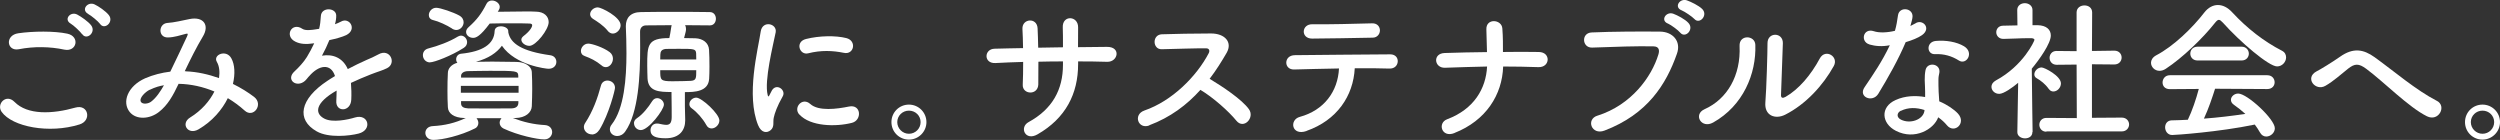<?xml version="1.0" encoding="UTF-8"?><svg xmlns="http://www.w3.org/2000/svg" width="244.27" height="13.67" viewBox="0 0 244.27 13.67"><rect x="0" y="0" width="244.27" height="13.67" fill="#333333" stroke="none"/><defs><style>.d{fill:#fff;}</style></defs><g id="a"/><g id="b"><g id="c"><g><path class="d" d="M.16,10.93c-.54-.77,.44-1.8,1.25-.98,1.28,1.31,3.71,1.2,5.97,.56,1.25-.35,1.61,1.27,.39,1.65-2.97,.93-6.57,.23-7.61-1.23ZM1.84,4.81c-1.19,.23-1.38-1.37-.05-1.56,1.43-.21,3.54-.23,4.79,.04,1.26,.27,.93,1.81-.29,1.56-1.39-.3-2.98-.33-4.45-.04Zm6.18-1.47c-.17-.25-.83-.87-1.11-1.03-.72-.41-.03-1.23,.63-.89,.38,.2,1.08,.68,1.37,1.06,.51,.69-.46,1.5-.88,.85Zm.6-1.98c-.74-.39-.06-1.25,.62-.93,.39,.18,1.09,.66,1.39,1.04,.53,.67-.42,1.5-.85,.87-.18-.25-.87-.82-1.16-.97Z"/><path class="d" d="M18.15,6.97c1.12,.04,2.23,.3,3.25,.66,.09-.62,.03-1.17-.21-1.58-.42-.7,.93-1.27,1.42-.34,.33,.6,.38,1.5,.15,2.49,.78,.38,1.49,.83,2.07,1.27,.95,.74-.08,2.12-.93,1.33-.5-.45-1.04-.85-1.64-1.21-.55,1.12-1.5,2.25-2.85,3.04-1.05,.62-1.8-.56-.83-1.15,1.12-.69,1.91-1.62,2.37-2.54-1.11-.46-2.29-.73-3.5-.75-.55,1.16-1.06,2.08-1.92,2.75-.9,.71-2.22,.79-2.86,0-.77-.96-.21-2.52,1.51-3.29,.79-.34,1.63-.55,2.46-.65,.53-1.12,1.21-2.49,1.63-3.43,.09-.21,.13-.33-.09-.27-.58,.15-1.16,.35-1.77,.36-.99,.03-.95-1.36-.04-1.42,.6-.03,1.51-.25,2.16-.38,1.37-.27,1.96,.61,1.29,1.71-.63,1.05-1.23,2.26-1.77,3.39h.08Zm-3.53,1.8c-.39,.19-1.09,.82-.84,1.2,.18,.25,.72,.17,.99-.04,.5-.38,.9-.99,1.25-1.6-.39,.06-.84,.18-1.4,.45Z"/><path class="d" d="M32.67,2.39c.24-.09,.47-.18,.63-.27,.83-.5,1.64,.75,.53,1.31-.38,.18-1.02,.36-1.65,.49-.19,.48-.45,1.02-.72,1.52,1.04-.18,2.03,.19,2.52,1.31,.61-.32,1.24-.63,1.83-.89,.36-.15,.77-.33,1.17-.55,1.12-.63,1.8,.87,.84,1.35-.48,.24-.83,.31-1.62,.62-.63,.24-1.3,.54-1.91,.82,.04,.5,.06,1.11,.03,1.65-.03,.6-.42,.92-.79,.93s-.72-.27-.67-.85c.01-.31,.03-.66,.03-.98-.13,.08-.27,.15-.39,.23-1.86,1.2-1.63,2.1-.79,2.52,.79,.4,2.26,.1,2.97-.12,1.32-.4,1.74,1.21,.36,1.57-.88,.23-2.92,.45-4.09-.21-2.03-1.14-1.67-3.16,1.05-4.95,.21-.13,.45-.3,.73-.46-.4-1.26-1.56-1.11-2.53,.02-.02,.01-.04,.04-.06,.06-.13,.16-.24,.3-.34,.39-.83,.73-1.92-.12-1.02-.93,.39-.36,.9-.9,1.21-1.41,.25-.42,.5-.87,.71-1.33-.81,.12-1.38,.08-1.86-.17-1.08-.54-.34-1.95,.71-1.24,.29,.19,.88,.12,1.41,.03,.06-.02,.15-.02,.22-.03,.11-.44,.13-.74,.17-1.26,.06-.9,1.47-.81,1.5-.07,.01,.3-.04,.58-.12,.87l-.03,.06Z"/><path class="d" d="M42.03,6.1c-.45,0-.71-.36-.71-.71,0-.29,.17-.56,.51-.65,.97-.25,2.08-.66,2.91-1.17,.11-.06,.21-.09,.3-.09,.33,0,.6,.31,.6,.64,0,.2-.09,.41-.33,.56-1.2,.77-2.88,1.41-3.29,1.41Zm8.08,5.43c1.04,.4,2.03,.63,3.13,.69,.48,.03,.71,.36,.71,.69s-.27,.71-.76,.71c-.69,0-2.57-.39-3.99-1.06-.25-.12-.38-.35-.38-.56,0-.17,.08-.33,.18-.45h-2.44c.1,.12,.18,.3,.18,.46,0,.21-.1,.44-.36,.55-1.37,.69-3.17,1.11-4.04,1.11-.51,0-.78-.35-.78-.68s.24-.65,.74-.67c1.14-.06,2.17-.3,3.21-.79h-.15c-1.02-.02-1.58-.46-1.6-1.06-.03-.52-.04-1.06-.04-1.6,0-.62,.01-1.21,.04-1.75,.01-.38,.28-.81,.93-.99-.09-.09-.12-.22-.12-.34,0-.25,.17-.51,.48-.54,2.08-.21,3.24-.92,3.28-2.23,.02-.31,.3-.45,.6-.45,.36,0,.73,.18,.73,.47v.1c.2,1.11,1.32,1.87,4.12,2.26,.39,.06,.58,.35,.58,.65,0,.33-.25,.67-.76,.67-.23,0-3.24-.33-4.56-2.25-.51,.69-1.32,1.24-2.54,1.57,.52,0,1.05-.02,1.59-.02,.76,0,1.54,.02,2.37,.03,.87,.01,1.47,.45,1.5,.97,.03,.57,.04,1.12,.04,1.68s-.02,1.11-.04,1.69c-.03,.62-.63,1.12-1.58,1.14h-.29Zm-5.92-8.73c-.54-.35-1.33-.71-1.88-.84-.29-.07-.41-.27-.41-.49,0-.33,.29-.71,.72-.71,.4,0,1.69,.44,2.26,.76,.3,.17,.42,.42,.42,.66,0,.38-.32,.75-.71,.75-.13,0-.27-.04-.42-.13Zm6.48,5.59h-5.64v.67h5.64v-.67Zm-.03-.99c-.03-.48-.18-.48-2.79-.48-.72,0-1.44,.02-2.13,.03-.44,.01-.66,.22-.67,.45v.18h5.59v-.18Zm0,2.48h-5.59v.24c.01,.33,.28,.45,.69,.47,.67,.01,1.38,.01,2.1,.01s1.44,0,2.15-.01c.42-.02,.64-.18,.66-.53v-.18Zm-2.01-8.73c.87-.01,1.88-.03,2.73-.03,.39,0,.73,0,1.02,.02,.78,.01,1.23,.46,1.23,1.02,0,.73-1.25,2.32-1.88,2.32-.41,0-.79-.3-.79-.6,0-.12,.06-.22,.18-.33,.76-.58,.88-.97,.88-1.08,0-.09-.07-.17-.27-.17-.33-.02-1-.02-1.75-.02s-1.53,0-2.13,.02c-.93,1.24-1.33,1.4-1.62,1.4-.38,0-.69-.26-.69-.58,0-.15,.08-.33,.26-.48,.79-.71,1.24-1.29,1.74-2.28,.12-.22,.32-.31,.53-.31,.38,0,.76,.29,.76,.63,0,.11-.03,.2-.09,.3l-.11,.18Z"/><path class="d" d="M58.79,6.4c-.58-.48-1.11-.72-1.65-.92-.27-.09-.38-.28-.38-.5,0-.34,.3-.72,.72-.72,.34,0,1.47,.36,2.1,.84,.22,.17,.31,.41,.31,.63,0,.42-.31,.83-.69,.83-.13,0-.29-.04-.42-.17Zm-.96,6.73c-.41,0-.78-.31-.78-.72,0-.12,.04-.27,.13-.4,.75-1.14,1.21-2.42,1.54-3.66,.09-.33,.36-.48,.63-.48,.36,0,.74,.26,.74,.71,0,.21-.58,2.55-1.51,4.08-.21,.33-.48,.48-.75,.48Zm1.56-10.11c-.46-.57-1.08-.94-1.44-1.17-.2-.12-.29-.3-.29-.46,0-.33,.34-.67,.75-.67,.34,0,2.23,.93,2.23,1.75,0,.42-.38,.81-.76,.81-.17,0-.34-.08-.5-.26Zm3.88,4.67c-.01-.35-.03-.81-.03-1.27,0-2.01,.01-2.7,2.16-2.7,.06-.3,.13-.65,.17-.97,.02-.1,.03-.21,.06-.29-.93,0-1.79,.02-2.49,.02-.38,0-.6,.24-.6,.61,0,.45,.01,1,.01,1.59,0,2.64-.15,6.33-1.46,8.17-.22,.31-.51,.44-.78,.44-.39,0-.72-.27-.72-.65,0-.15,.04-.31,.18-.48,1.22-1.56,1.44-4.5,1.44-6.96,0-.98-.03-1.88-.06-2.58v-.08c0-.78,.45-1.35,1.47-1.36,.96-.02,2.1-.02,3.27-.02s2.37,0,3.46,.02c.41,0,.6,.33,.6,.65s-.19,.65-.58,.65c-.79,0-1.62-.02-2.43-.02,.06,.1,.09,.23,.09,.38,0,.12-.03,.33-.19,.88,.5,0,.93,.02,1.11,.02,.74,.03,1.29,.45,1.33,1.12,.03,.45,.04,1.06,.04,1.65,0,.44-.01,.85-.03,1.19-.08,1.27-1.44,1.3-2.37,1.3v1.38c0,.24,.01,.81,.03,1.32v.07c0,.9-.5,1.74-1.92,1.74-1.04,0-1.47-.24-1.47-.79,0-.33,.23-.65,.62-.65,.06,0,.11,0,.17,.01,.29,.06,.54,.12,.75,.12,.33,0,.53-.17,.53-.76v-.05s0-1.53-.02-2.4c-1.18,0-2.26-.04-2.34-1.3Zm-1.33,4.36c0-.18,.09-.38,.32-.52,.51-.33,1.09-1.04,1.46-1.64,.13-.21,.31-.3,.49-.3,.33,0,.66,.29,.66,.63,0,.51-1.5,2.49-2.25,2.49-.38,0-.67-.31-.67-.66Zm6.09-6.24c0-.21,0-.4-.01-.58-.03-.46-.18-.46-1.73-.46-.55,0-1.09,0-1.23,.01-.45,.05-.53,.27-.54,.57,0,.13-.01,.3-.01,.46h3.52Zm-3.52,1.05c0,.96,0,1.08,1.21,1.08,.67,0,1.58-.03,1.77-.04,.54-.04,.54-.25,.54-1.04h-3.52Zm4.5,5.35c-.35-.63-.9-1.25-1.43-1.63-.17-.12-.22-.27-.22-.41,0-.33,.32-.63,.67-.63,.54,0,2.26,1.59,2.26,2.23,0,.42-.39,.78-.76,.78-.2,0-.39-.09-.52-.34Z"/><path class="d" d="M74.08,12.25c-1.2-2.95-.02-7.39,.25-9.18,.17-1.11,1.62-.78,1.46,.09-.24,1.21-1.14,4.74-.78,6.13,.04,.19,.11,.15,.17,.01,.03-.07,.2-.38,.25-.48,.46-.73,1.4-.01,1.05,.59-.55,.97-.79,1.66-.88,2.1-.09,.41,.09,.87-.29,1.2-.38,.33-.93,.27-1.23-.47Zm4.02-1.06c-.62-.67,.29-1.74,1.07-1.03,.81,.73,2.61,.49,3.78,.25,1.21-.25,1.29,1.33,.3,1.59-1.6,.41-4.06,.36-5.14-.81Zm.86-5.98c-.83,.21-1.31-1.12-.21-1.4,1.33-.33,2.89-.35,3.94-.09,1.05,.26,.76,1.67-.25,1.44-1.08-.22-2.22-.27-3.48,.05Z"/><path class="d" d="M88.81,13.64c-.95,0-1.71-.76-1.71-1.71s.76-1.71,1.71-1.71,1.71,.77,1.71,1.71-.77,1.71-1.71,1.71Zm0-2.83c-.63,0-1.14,.5-1.14,1.12s.51,1.14,1.14,1.14,1.14-.51,1.14-1.14-.51-1.12-1.14-1.12Z"/><path class="d" d="M105.34,6.28c0,2.87-1.21,5.27-3.97,6.85-1.2,.69-1.8-.69-.87-1.2,2.33-1.27,3.36-3.18,3.36-5.59v-.34c-.81,0-1.61,.01-2.4,.03,0,.85,0,1.65-.01,2.23-.02,.51-.38,.78-.77,.78s-.78-.27-.75-.77c.03-.62,.04-1.4,.04-2.22-.94,.03-1.87,.06-2.71,.11-1.17,.06-1.12-1.37-.09-1.4,.9-.03,1.84-.04,2.79-.06-.01-.71-.03-1.37-.06-1.88-.04-1.02,1.42-1.14,1.48-.06,.03,.5,.04,1.17,.06,1.9,.81-.01,1.6-.03,2.42-.04,0-.78,0-1.51-.02-1.93-.06-1.25,1.51-1.17,1.5-.02-.01,.6-.01,1.26-.01,1.94,.96-.02,1.92-.03,2.82-.03,1.41-.02,1.1,1.48,.04,1.46-.93-.03-1.88-.04-2.85-.04v.28Z"/><path class="d" d="M112.29,12.26c-1.09,.4-1.6-1.06-.48-1.46,2.73-.94,5.1-3.34,6.28-5.58,.14-.25,.08-.5-.25-.5-.94-.01-3.01,.06-4.33,.09-.9,.03-.96-1.41,0-1.46,1.1-.04,3.3-.08,4.82-.08,1.35,0,2.11,.85,1.53,1.88-.51,.88-1.05,1.74-1.67,2.55,1.25,.75,3.15,2.01,3.84,2.97,.6,.84-.52,2.01-1.23,1.12-.74-.91-2.28-2.28-3.51-3.01-1.32,1.47-2.94,2.69-5,3.46Z"/><path class="d" d="M127.66,12.8c-1.47,.51-1.71-1.1-.66-1.38,2.38-.65,3.72-2.49,3.83-4.73-1.67,.02-3.32,.08-4.37,.1-.51,.02-.78-.31-.78-.67s.27-.73,.86-.73c2.13-.03,6.85-.06,9.3-.08,.52,0,.76,.36,.73,.72-.03,.36-.3,.69-.82,.67-.83-.03-2.06-.04-3.38-.03-.14,2.71-1.74,5.08-4.71,6.12Zm6.46-9.12c-2.07,.03-4.32,.09-5.92,.09-1.12,0-1.05-1.41,.01-1.4,1.89,.02,3.88-.04,5.85-.09,.53-.02,.77,.35,.77,.69s-.25,.71-.71,.71Z"/><path class="d" d="M142.11,13c-1.26,.5-1.68-.99-.71-1.35,2.61-.98,3.79-2.98,3.9-5.15-1.38,.02-2.76,.08-4.11,.12-1.07,.04-1.23-1.4-.04-1.44,1.33-.04,2.73-.08,4.14-.09-.02-.87-.04-1.71-.06-2.22-.04-1.12,1.49-.99,1.56-.1,.07,.89,.06,1.6,.06,2.31,1.2-.02,2.37-.02,3.5,0,.62,.01,.88,.39,.87,.76-.02,.38-.33,.75-.93,.72-1.11-.04-2.26-.06-3.42-.06-.09,2.77-1.68,5.28-4.75,6.49Z"/><path class="d" d="M156.09,11.3c3.31-1.05,5.28-3.78,5.95-5.98,.12-.4,.08-.78-.48-.79-1.47-.04-3.84,.04-6,.12-.99,.03-1.09-1.44-.03-1.48,1.98-.09,4.79-.1,6.69-.08,1.21,.02,2.07,.93,1.63,2.16-1.05,3-2.88,5.91-7.08,7.51-1.27,.48-1.83-1.1-.69-1.46Zm6.87-9c-.76-.31-.17-1.21,.53-.96,.41,.15,1.16,.54,1.48,.9,.59,.63-.3,1.54-.79,.96-.19-.24-.91-.77-1.21-.9Zm1.35-1.29c-.77-.3-.21-1.2,.5-.98,.4,.14,1.17,.51,1.51,.85,.6,.6-.25,1.54-.76,.98-.21-.23-.95-.73-1.25-.85Z"/><path class="d" d="M166.55,10.67c2.22-.99,3.55-3.3,3.42-6.17-.06-1.15,1.51-1.08,1.54-.12,.1,2.83-1.19,5.95-4.12,7.59-1.16,.65-1.98-.79-.84-1.3Zm7.87,.54c-.97,.48-2.04,.09-1.93-1.2,.11-1.35,.21-4.92,.21-5.8,0-1.09,1.51-1.08,1.5,0-.01,.58-.17,4.54-.18,5.05-.02,.33,.17,.36,.45,.2,1.29-.74,2.47-2.13,3.34-3.75,.54-1,1.89-.18,1.36,.75-1.03,1.86-2.71,3.72-4.75,4.75Z"/><path class="d" d="M182.66,4.34c-.92-.26-.63-1.64,.43-1.29,.5,.17,1.28,.15,2.06-.04,.15-.5,.22-.98,.3-1.52,.13-.88,1.46-.72,1.42,.13-.01,.23-.11,.56-.21,.92,.18-.09,.34-.17,.48-.25,.68-.48,1.62,.45,.66,1.14-.38,.27-.99,.51-1.6,.69-.71,1.69-1.73,3.49-2.68,5.05-.56,.9-2,.31-1.33-.66,.84-1.24,1.72-2.52,2.46-4.09-.76,.15-1.41,.09-1.98-.07Zm2.58,8.44c-1.4-.71-1.56-2.32-.02-3.01,.93-.42,1.95-.45,2.88-.29v-.52c0-.38-.03-.75-.04-1.12-.01-.3,.02-.72,.08-1,.18-.83,1.5-.63,1.35,.27-.05,.23-.09,.39-.09,.71,0,.34,0,.72,.02,1.15,.01,.29,.04,.6,.06,.93,.79,.33,1.46,.8,1.83,1.2,.85,.94-.36,2.01-1.08,1.14-.22-.27-.51-.54-.85-.78-.44,1.2-2.31,2.25-4.12,1.33Zm.48-1.96c-.4,.21-.43,.65,.02,.87,.9,.45,2.11,.01,2.28-.79,.02-.05,0-.1,.02-.15-.77-.25-1.58-.28-2.31,.08Zm3.34-5.53c-.82,.04-.88-1.2,.08-1.29,.99-.09,2.04,.09,2.76,.52,1.02,.62,.24,1.86-.49,1.4-.71-.45-1.47-.67-2.34-.63Z"/><path class="d" d="M198.58,12.91c0,.42-.36,.61-.72,.61s-.75-.21-.75-.61v-.02l.08-4.8c-.53,.45-1.41,1.08-1.85,1.08s-.76-.33-.76-.69c0-.23,.13-.45,.43-.62,2.7-1.45,3.77-3.87,3.77-3.96,0-.15-.23-.17-.33-.17h-.27c-.85,0-1.5,.06-2.43,.07h-.01c-.45,0-.69-.33-.69-.65s.23-.64,.67-.64c.47-.02,.93-.02,1.4-.03l-.02-1.5c0-.45,.38-.67,.74-.67s.75,.23,.75,.67v1.48h.5c.87,.02,1.29,.44,1.29,1.01,0,.78-1.14,2.38-1.86,3.24,.02,2.32,.08,6.16,.08,6.16v.02Zm1.59-4.23c-.31-.45-.78-.82-1.16-1.03-.17-.09-.24-.24-.24-.38,0-.33,.33-.68,.71-.68,.28,0,1.89,.83,1.89,1.56,0,.42-.36,.79-.74,.79-.17,0-.33-.07-.46-.27Zm-.22,4.19c-.46,0-.69-.35-.69-.68s.23-.67,.69-.67l2.97,.02-.02-5.23-1.95,.02c-.46,0-.69-.35-.69-.68s.23-.67,.67-.67h.02l1.95,.02V1.22c0-.46,.38-.69,.77-.69s.75,.23,.75,.69l-.02,3.76,2.18-.03h.01c.46,0,.71,.33,.71,.67s-.24,.68-.72,.68l-2.18-.02v5.23l2.91-.02c.48,0,.72,.35,.72,.67s-.24,.68-.72,.68h-7.36Z"/><path class="d" d="M217.19,2.21c-.17-.18-.28-.27-.39-.27s-.21,.09-.36,.27c-1.23,1.56-3.21,3.45-4.81,4.5-.22,.15-.43,.21-.63,.21-.48,0-.83-.39-.83-.79,0-.25,.15-.52,.48-.71,1.74-.9,3.6-2.73,4.74-4.21,.36-.46,.83-.72,1.31-.72s.96,.23,1.41,.72c1.47,1.58,3.08,2.83,4.86,3.75,.29,.15,.4,.39,.4,.65,0,.44-.38,.88-.88,.88-.81,0-3.63-2.41-5.29-4.27Zm-.76,6.46c-.27,.85-.64,1.96-1.09,2.92,1.38-.1,2.75-.27,4.05-.46-.34-.31-.72-.61-1.09-.87-.23-.15-.32-.33-.32-.51,0-.31,.32-.61,.71-.61,.88,0,3.58,2.5,3.58,3.39,0,.45-.42,.81-.84,.81-.24,0-.46-.12-.62-.41-.15-.27-.32-.52-.5-.76-3.51,.73-7.77,1.02-8.07,1.02-.45,0-.69-.39-.69-.75,0-.33,.2-.66,.62-.68,.53-.01,1.07-.03,1.6-.06,.42-.87,.81-2.02,1.07-3.01l-2.83,.02c-.48,0-.71-.31-.71-.65s.24-.71,.71-.71h9.52c.48,0,.72,.35,.72,.69s-.24,.66-.72,.66l-5.1-.03Zm-1.71-2.76c-.46,0-.71-.33-.71-.67s.24-.68,.71-.68h4.3c.46,0,.71,.35,.71,.68s-.24,.67-.71,.67h-4.3Z"/><path class="d" d="M231.21,6.73c-.75-.56-1.14-.52-1.77-.03-.72,.57-1.42,1.22-2.22,1.68-.99,.58-2.07-.78-.87-1.41,.38-.19,1.51-.88,2.28-1.42,1.31-.93,2.31-.73,3.39,.04,1.92,1.38,4,3.19,6.09,4.27,.97,.5,.18,2.07-.98,1.5-1.81-.9-4.18-3.34-5.92-4.63Z"/><path class="d" d="M242.56,13.64c-.95,0-1.71-.76-1.71-1.71s.76-1.71,1.71-1.71,1.71,.77,1.71,1.71-.77,1.71-1.71,1.71Zm0-2.83c-.63,0-1.14,.5-1.14,1.12s.51,1.14,1.14,1.14,1.14-.51,1.14-1.14-.51-1.12-1.14-1.12Z"/></g></g></g></svg>